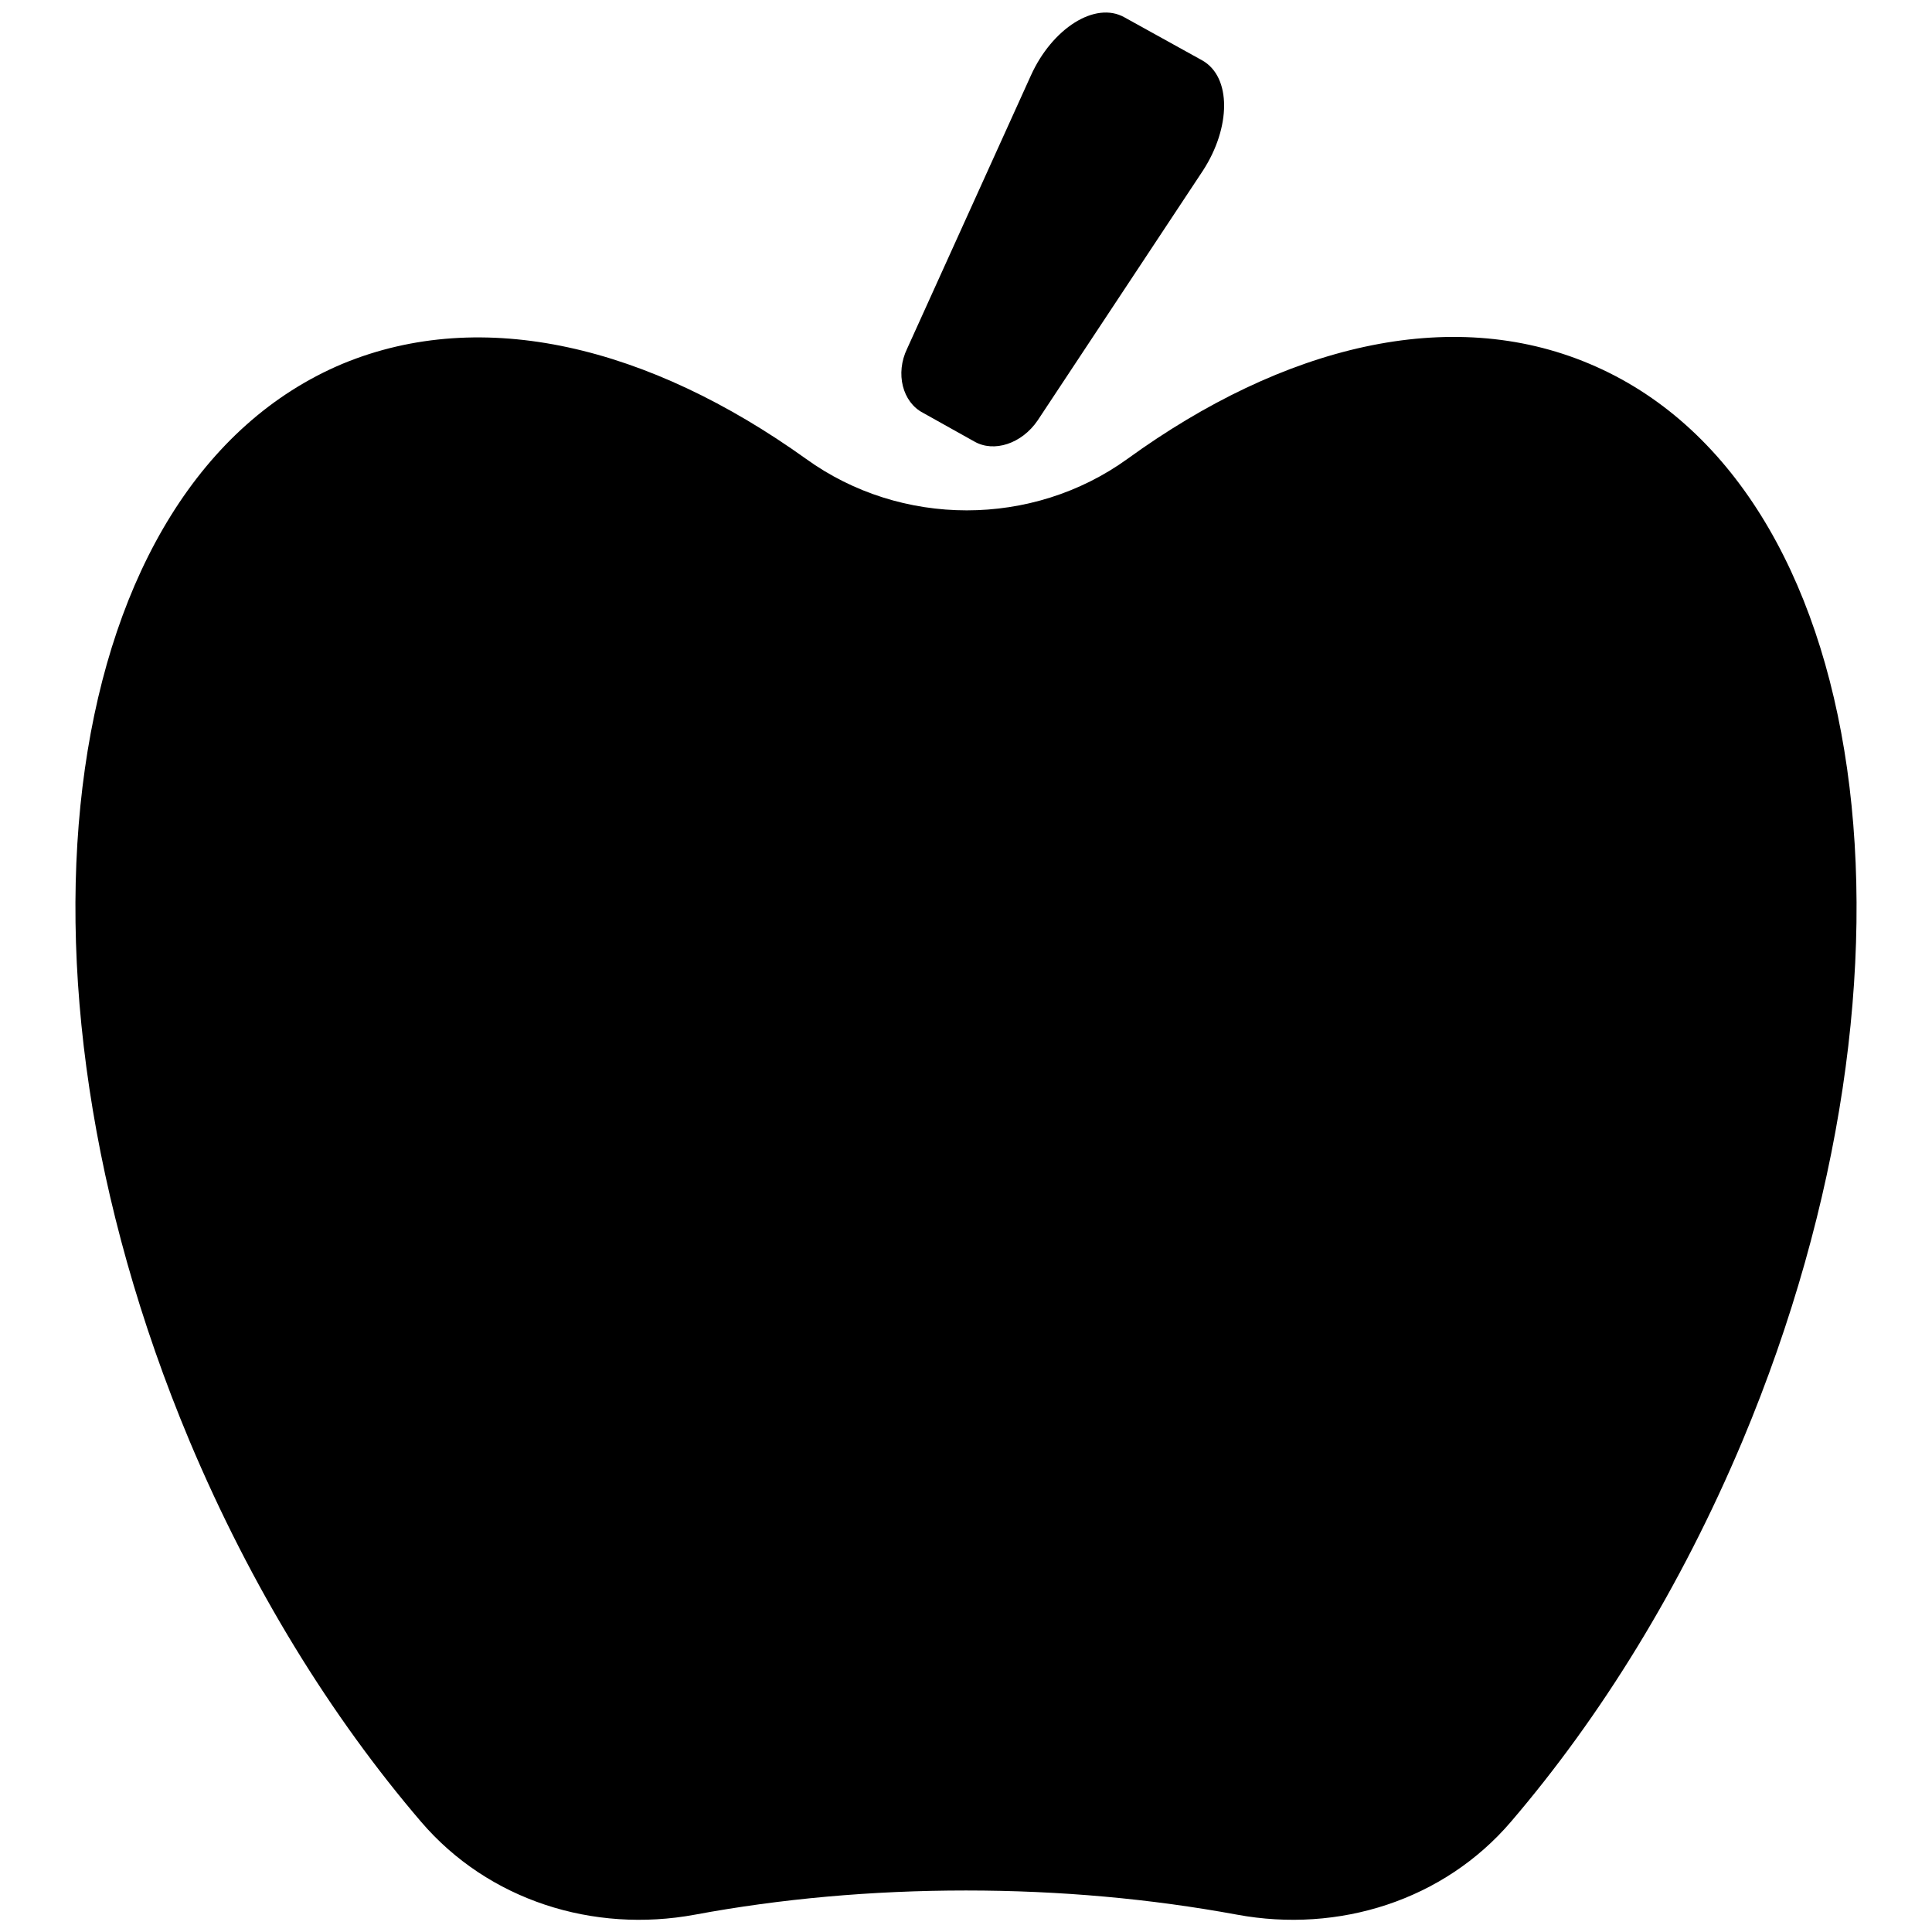 <?xml version="1.0" encoding="utf-8"?>
<!-- Svg Vector Icons : http://www.onlinewebfonts.com/icon -->
<!DOCTYPE svg PUBLIC "-//W3C//DTD SVG 1.1//EN" "http://www.w3.org/Graphics/SVG/1.1/DTD/svg11.dtd">
<svg version="1.1" xmlns="http://www.w3.org/2000/svg" xmlns:xlink="http://www.w3.org/1999/xlink" x="0px" y="0px" viewBox="0 0 256 256" enable-background="new 0 0 256 256" xml:space="preserve">
<g> <path fill="#000000" d="M210.6,48.2c-18.5-7.8-40.5-2.4-61.2,12.6c-12.6,9.1-30,9.1-42.6,0C86,45.9,64,40.5,45.4,48.2 C7.8,64-1.3,127.9,25.1,190.9c8.2,19.5,18.8,36.6,30.7,50.5c8.9,10.4,22.8,14.8,36.3,12.3c11.3-2.1,23.4-3.2,35.9-3.2 c12.5,0,24.5,1.1,35.9,3.2c13.5,2.5,27.4-1.9,36.3-12.3c11.9-13.9,22.5-31,30.7-50.5C257.3,127.9,248.2,64,210.6,48.2z M122.3,54.7 l6.8,3.8c2.6,1.5,6.3,0.3,8.4-2.8l21.9-33.1c3.7-5.7,3.8-12.4-0.1-14.6L149,2.3c-3.9-2.2-9.6,1.5-12.4,7.7l-16.4,36.2 C118.6,49.5,119.6,53.3,122.3,54.7z"/></g>
</svg>
